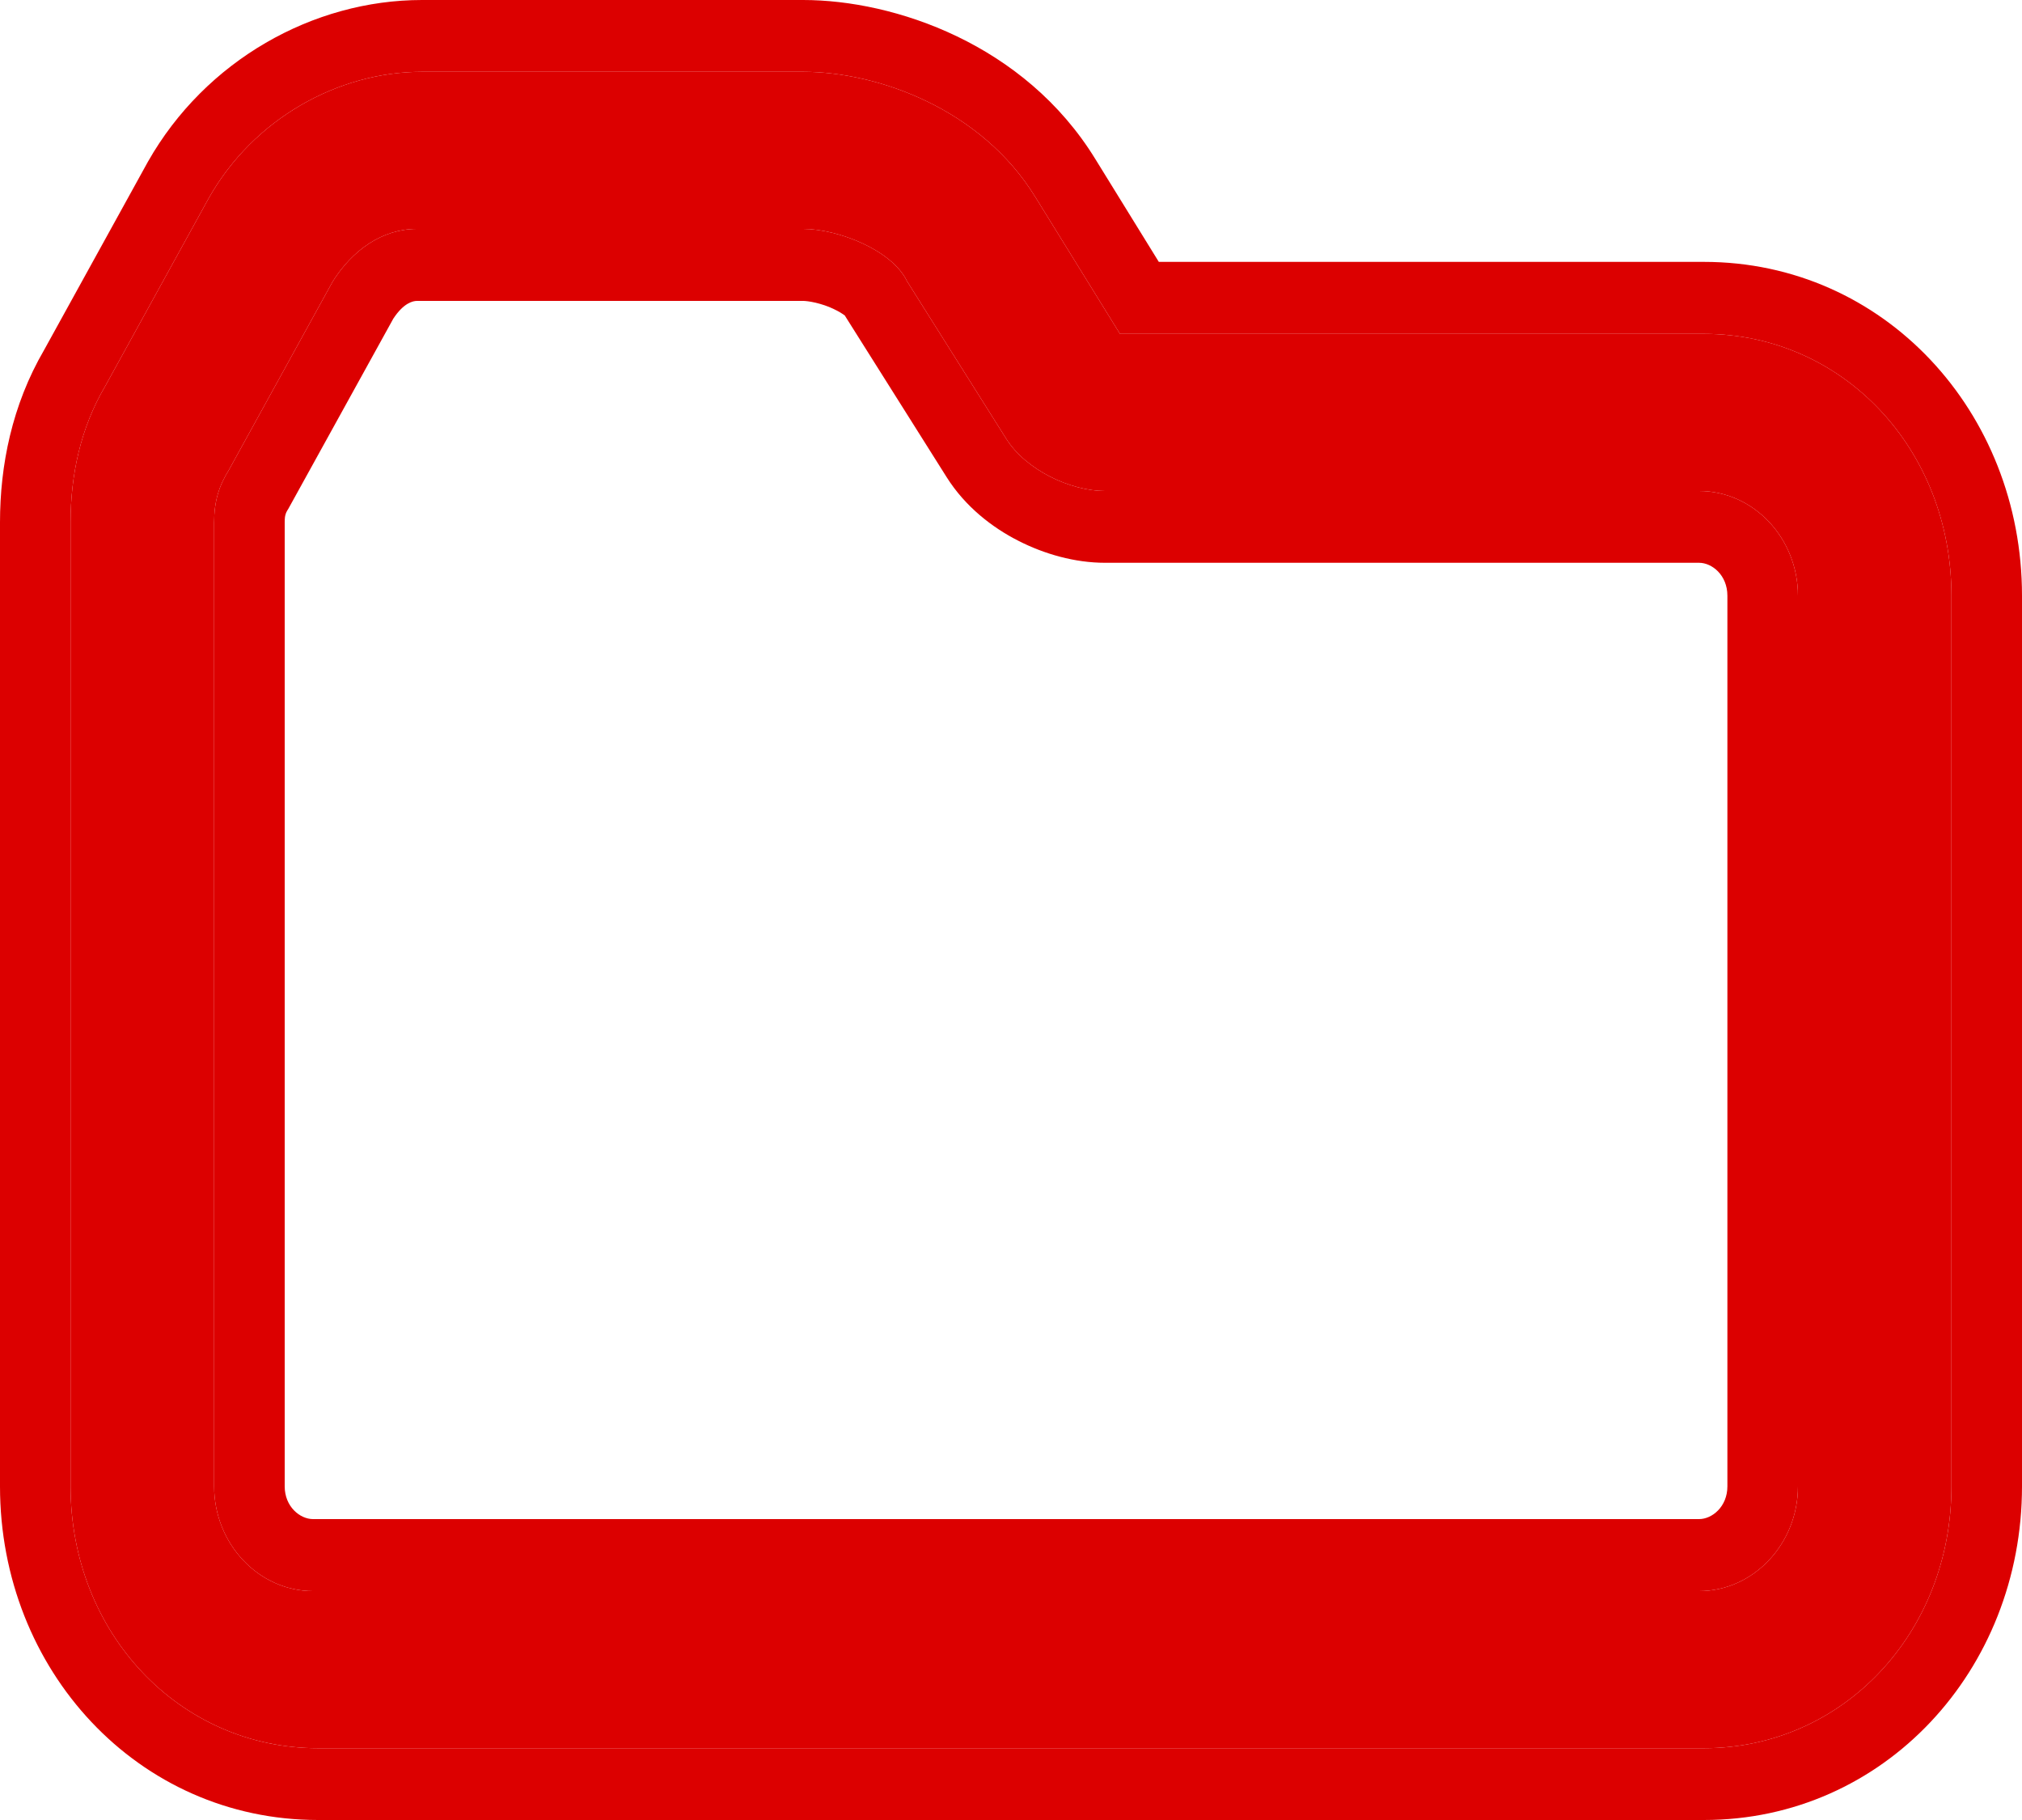 <?xml version="1.0" encoding="UTF-8"?> <svg xmlns="http://www.w3.org/2000/svg" width="10" height="9" viewBox="0 0 10 9" fill="none"> <path d="M3.972 1.132C4.143 1.132 4.412 1.236 4.486 1.391L4.976 2.169C5.073 2.324 5.294 2.428 5.465 2.428H8.403C8.672 2.428 8.892 2.661 8.892 2.946V7.35C8.892 7.634 8.672 7.868 8.403 7.868H1.548C1.279 7.868 1.059 7.634 1.059 7.35V2.583C1.059 2.479 1.083 2.402 1.132 2.324L1.646 1.391C1.744 1.236 1.891 1.132 2.062 1.132H3.972ZM3.972 0.355H2.087C1.671 0.355 1.255 0.588 1.034 0.977L0.52 1.91C0.398 2.117 0.349 2.35 0.349 2.583V7.35C0.349 8.075 0.887 8.645 1.573 8.645H8.427C9.113 8.645 9.651 8.075 9.651 7.35V2.946C9.651 2.22 9.113 1.651 8.427 1.651H5.539L5.122 0.977C4.853 0.537 4.339 0.355 3.972 0.355Z" fill="#DC0000"></path> <path fill-rule="evenodd" clip-rule="evenodd" d="M4.179 1.561C4.179 1.561 4.179 1.561 4.179 1.561C4.169 1.553 4.149 1.54 4.121 1.527C4.094 1.514 4.063 1.504 4.034 1.497C4.004 1.49 3.982 1.488 3.972 1.488H2.062C2.042 1.488 1.996 1.498 1.945 1.576L1.431 2.507L1.426 2.516C1.416 2.531 1.413 2.54 1.412 2.545C1.41 2.55 1.408 2.561 1.408 2.583V7.35C1.408 7.451 1.484 7.512 1.548 7.512H8.403C8.467 7.512 8.543 7.451 8.543 7.35V2.946C8.543 2.844 8.467 2.783 8.403 2.783H5.465C5.316 2.783 5.165 2.74 5.036 2.674C4.908 2.609 4.774 2.506 4.682 2.36L4.181 1.565L4.179 1.561ZM4.486 1.391C4.412 1.236 4.143 1.132 3.972 1.132H2.062C1.891 1.132 1.744 1.236 1.646 1.391L1.132 2.324C1.083 2.402 1.059 2.479 1.059 2.583V7.35C1.059 7.634 1.279 7.868 1.548 7.868H8.403C8.672 7.868 8.892 7.634 8.892 7.35V2.946C8.892 2.661 8.672 2.428 8.403 2.428H5.465C5.294 2.428 5.073 2.324 4.976 2.169L4.486 1.391ZM0.732 0.799C1.016 0.299 1.548 0 2.087 0H3.972C4.423 0 5.068 0.217 5.418 0.788C5.418 0.789 5.418 0.788 5.418 0.788L5.731 1.295H8.427C9.318 1.295 10 2.037 10 2.946V7.35C10 8.258 9.318 9 8.427 9H1.573C0.682 9 0 8.258 0 7.35V2.583C0 2.302 0.059 2.004 0.218 1.731L0.732 0.799ZM0.52 1.91L1.034 0.977C1.255 0.588 1.671 0.355 2.087 0.355H3.972C4.339 0.355 4.853 0.537 5.122 0.977L5.539 1.651H8.427C9.113 1.651 9.651 2.22 9.651 2.946V7.35C9.651 8.075 9.113 8.645 8.427 8.645H1.573C0.887 8.645 0.349 8.075 0.349 7.35V2.583C0.349 2.35 0.398 2.117 0.52 1.91Z" fill="#DC0000"></path> </svg> 